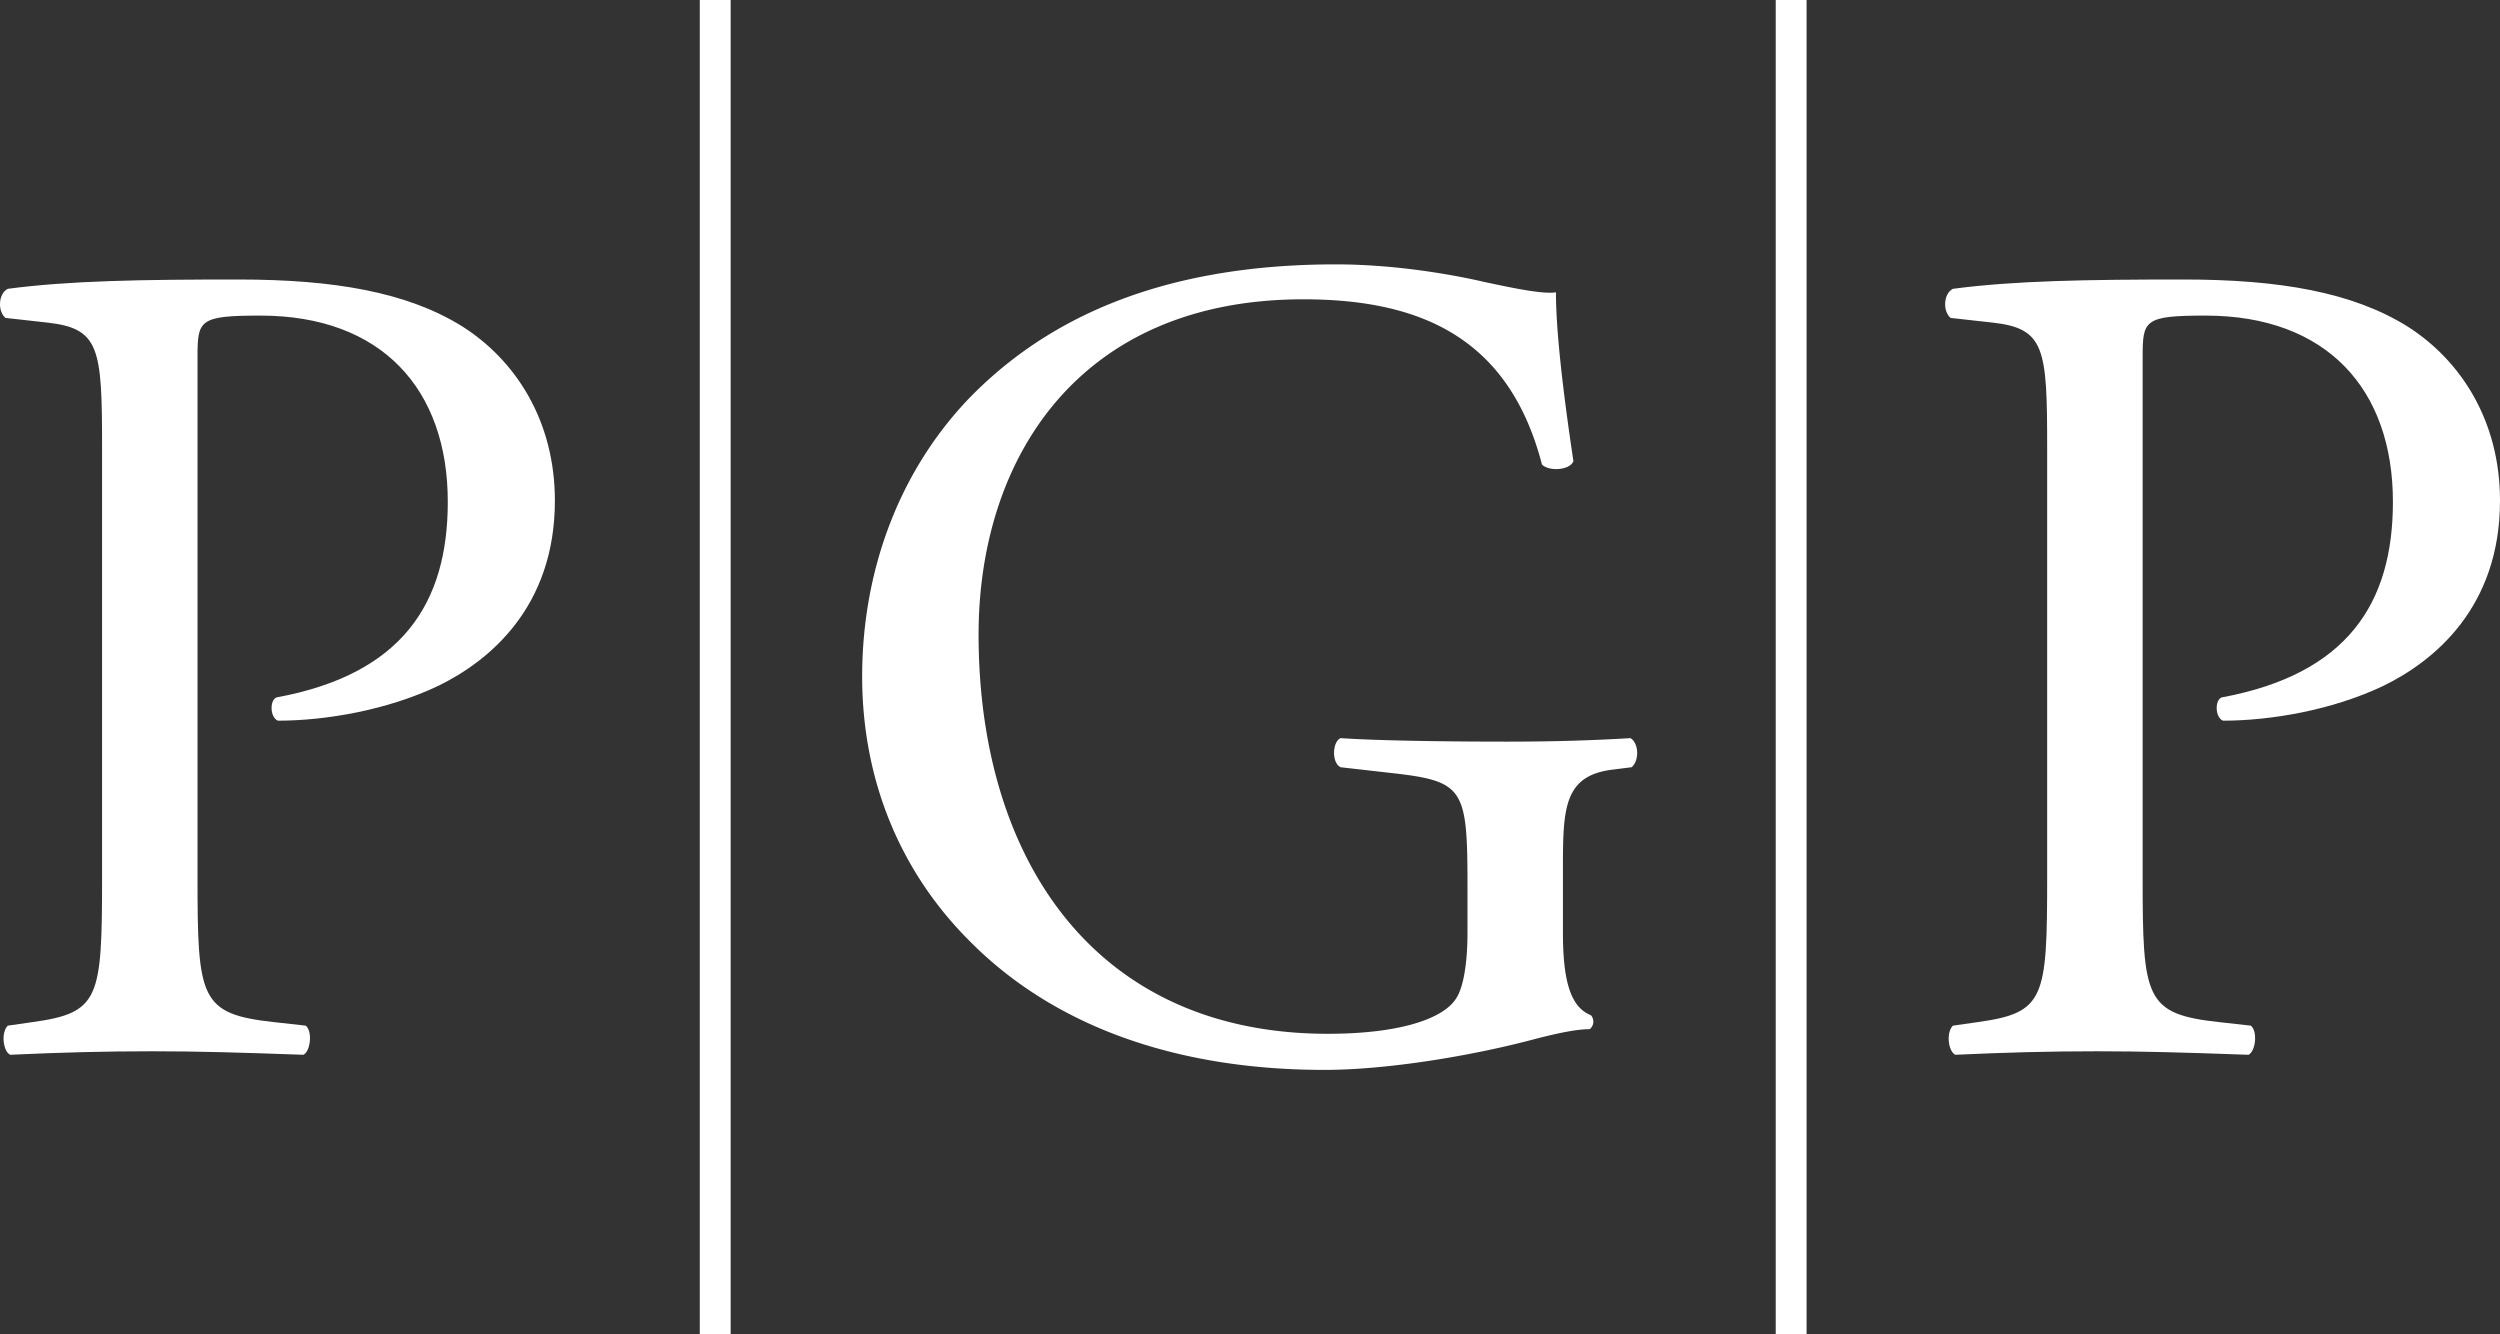 <svg xmlns="http://www.w3.org/2000/svg" width="1169.377" height="624.107" viewBox="0 0 1169.377 624.107"><rect x="0" y="0" width="1169.377" height="624.107" fill="#333333" stroke="none"/><defs><style>.a{fill:#fff;}</style></defs><g transform="translate(-93.768 -107.326)"><path class="a" d="M80.641,243.8c0,57.174,1.093,64.251,35.935,68.057l14.7,1.636c3.271,2.729,2.186,11.984-1.085,13.619-31.036-1.093-49-1.636-70.785-1.636-22.866,0-42.469.543-66.421,1.636-3.271-1.636-4.356-10.356-1.093-13.619l11.433-1.636C34.908,307.5,35.985,300.97,35.985,243.8V42.89c0-46.283-1.077-55.546-25.587-58.259L-9.2-17.554c-3.806-3.263-3.263-11.433,1.093-13.611C20.746-34.979,54.5-35.522,99.7-35.522s78.947,5.992,104.542,21.781C229.28,2.049,247.8,30.364,247.8,67.927c0,50.1-31.036,75.141-54.453,86.574-23.951,11.433-52.818,16.34-75.141,16.34-3.806-1.636-3.806-9.805-.543-10.891,58.809-10.891,80.048-44.105,80.048-91.473,0-52.818-31.044-87.117-87.667-87.117-28.858,0-29.4,2.178-29.4,19.6Z" transform="translate(1015.347 273.584)"></path><path class="a" d="M286.1,272.794c0,21.781,3.263,34.85,13.069,38.656a4.487,4.487,0,0,1-.55,6.534c-6.527,0-16.324,2.17-26.68,4.9-28.858,7.627-68.057,14.154-97.457,14.154-64.8,0-124.145-17.96-166.072-60.437-32.672-32.664-50.1-75.684-50.1-123.595,0-46.283,15.247-93.109,49.012-129.052,36.478-38.105,90.38-63.7,172.6-63.7,31.028,0,59.887,5.992,69.15,8.17,10.348,2.178,27.23,5.992,33.757,4.9,0,17.968,3.271,46.283,8.17,78.955-1.636,4.356-11.433,4.9-14.7,1.628C261.049-4.9,220.216-23.407,164.685-23.407,59.05-23.407,12.767,51.734,12.767,133.4c0,104.542,53.9,186.752,163.343,186.752,33.765,0,53.9-7.069,59.894-16.332,2.729-3.806,5.449-13.6,5.449-31.028V251c0-45.733-1.643-49-35.4-52.81l-23.959-2.721c-4.341-2.178-3.806-11.976,0-13.611,15.8,1.085,45.748,1.636,77.87,1.636,21.239,0,39.741-.55,57.716-1.636,3.806,2.178,4.356,10.34.543,13.611l-8.712,1.093C286.636,199.28,286.1,214.535,286.1,242.3Z" transform="translate(538.734 270.733)"></path><path class="a" d="M80.64,243.8c0,57.174,1.085,64.251,35.935,68.057l14.7,1.636c3.271,2.729,2.178,11.984-1.085,13.619-31.036-1.093-49-1.636-70.785-1.636-22.866,0-42.469.543-66.421,1.636-3.271-1.636-4.364-10.356-1.093-13.619L3.32,311.853C34.9,307.5,35.992,300.97,35.992,243.8V42.89c0-46.283-1.093-55.546-25.595-58.259L-9.2-17.554c-3.814-3.263-3.271-11.433,1.085-13.611C20.745-34.979,54.5-35.522,99.692-35.522s78.955,5.992,104.542,21.781C229.279,2.049,247.8,30.364,247.8,67.927c0,50.1-31.036,75.141-54.453,86.574-23.951,11.433-52.81,16.34-75.133,16.34-3.814-1.636-3.814-9.805-.55-10.891,58.809-10.891,80.04-44.105,80.04-91.473,0-52.818-31.036-87.117-87.66-87.117-28.858,0-29.4,2.178-29.4,19.6Z" transform="translate(105.517 273.584)"></path><path class="a" d="M67.981,531.089H53.552V-93.018H67.981Z" transform="translate(367.541 200.344)"></path><path class="a" d="M131.984,531.089H117.555V-93.018h14.429Z" transform="translate(806.81 200.344)"></path></g></svg>